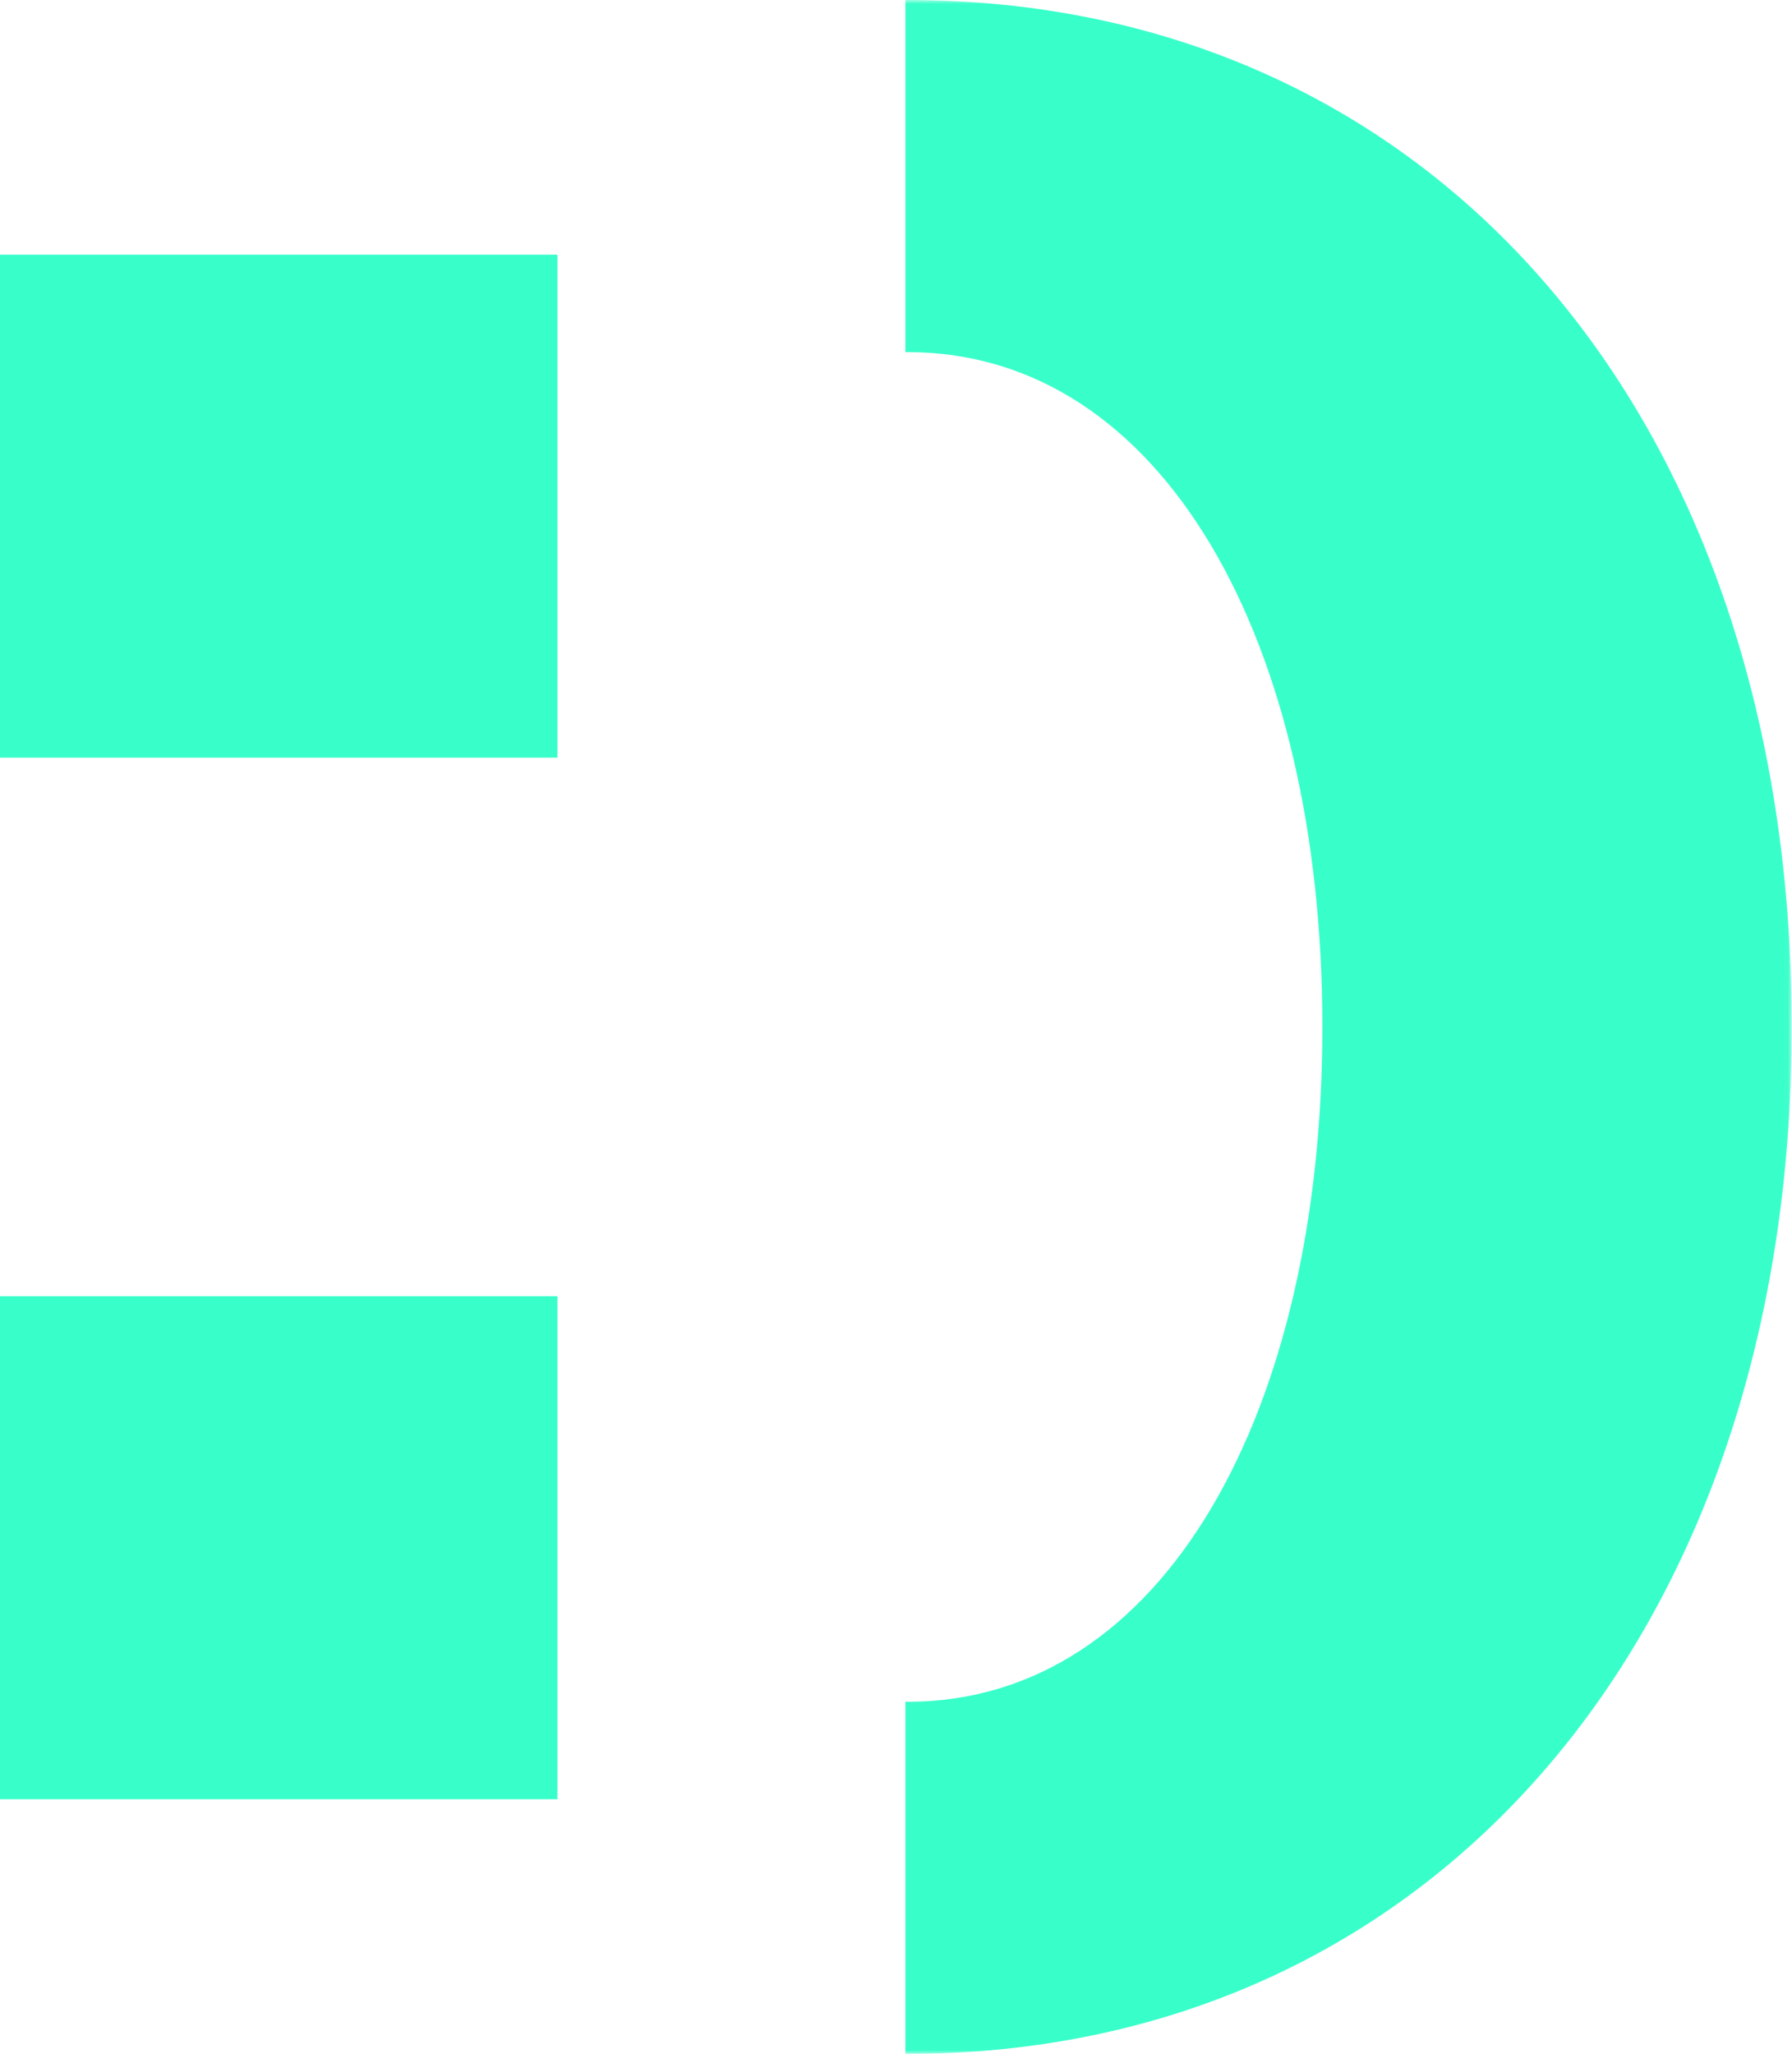 <svg width="233" height="267" viewBox="0 0 233 267" fill="none" xmlns="http://www.w3.org/2000/svg">
<g clip-path="url(#clip0_12_8)">
<path d="M0 233.899H72.472V168.507H0V233.899ZM0 98.493H72.472V33.107H0V98.493Z" fill="#38FFCA"/>
<mask id="mask0_12_8" style="mask-type:luminance" maskUnits="userSpaceOnUse" x="0" y="0" width="233" height="267">
<path d="M232.965 0H0V267H232.965V0Z" fill="white"/>
</mask>
<g mask="url(#mask0_12_8)">
<path d="M117.992 0.001C117.9 0.001 117.811 0.008 117.718 0.008V45.795C117.811 45.795 117.9 45.774 117.992 45.774C151.229 45.774 171.936 83.374 171.936 133.5C171.936 183.626 151.23 221.232 117.992 221.232C117.899 221.232 117.81 221.214 117.718 221.214V266.993C117.811 266.993 117.9 267 117.992 267C186.104 267 232.966 212.508 232.966 133.5C232.966 53.945 186.104 0.001 117.992 0.001Z" fill="#38FFCA"/>
</g>
</g>
<defs>
<clipPath id="clip0_12_8">
<rect width="232.965" height="267" fill="white"/>
</clipPath>
</defs>
</svg>

